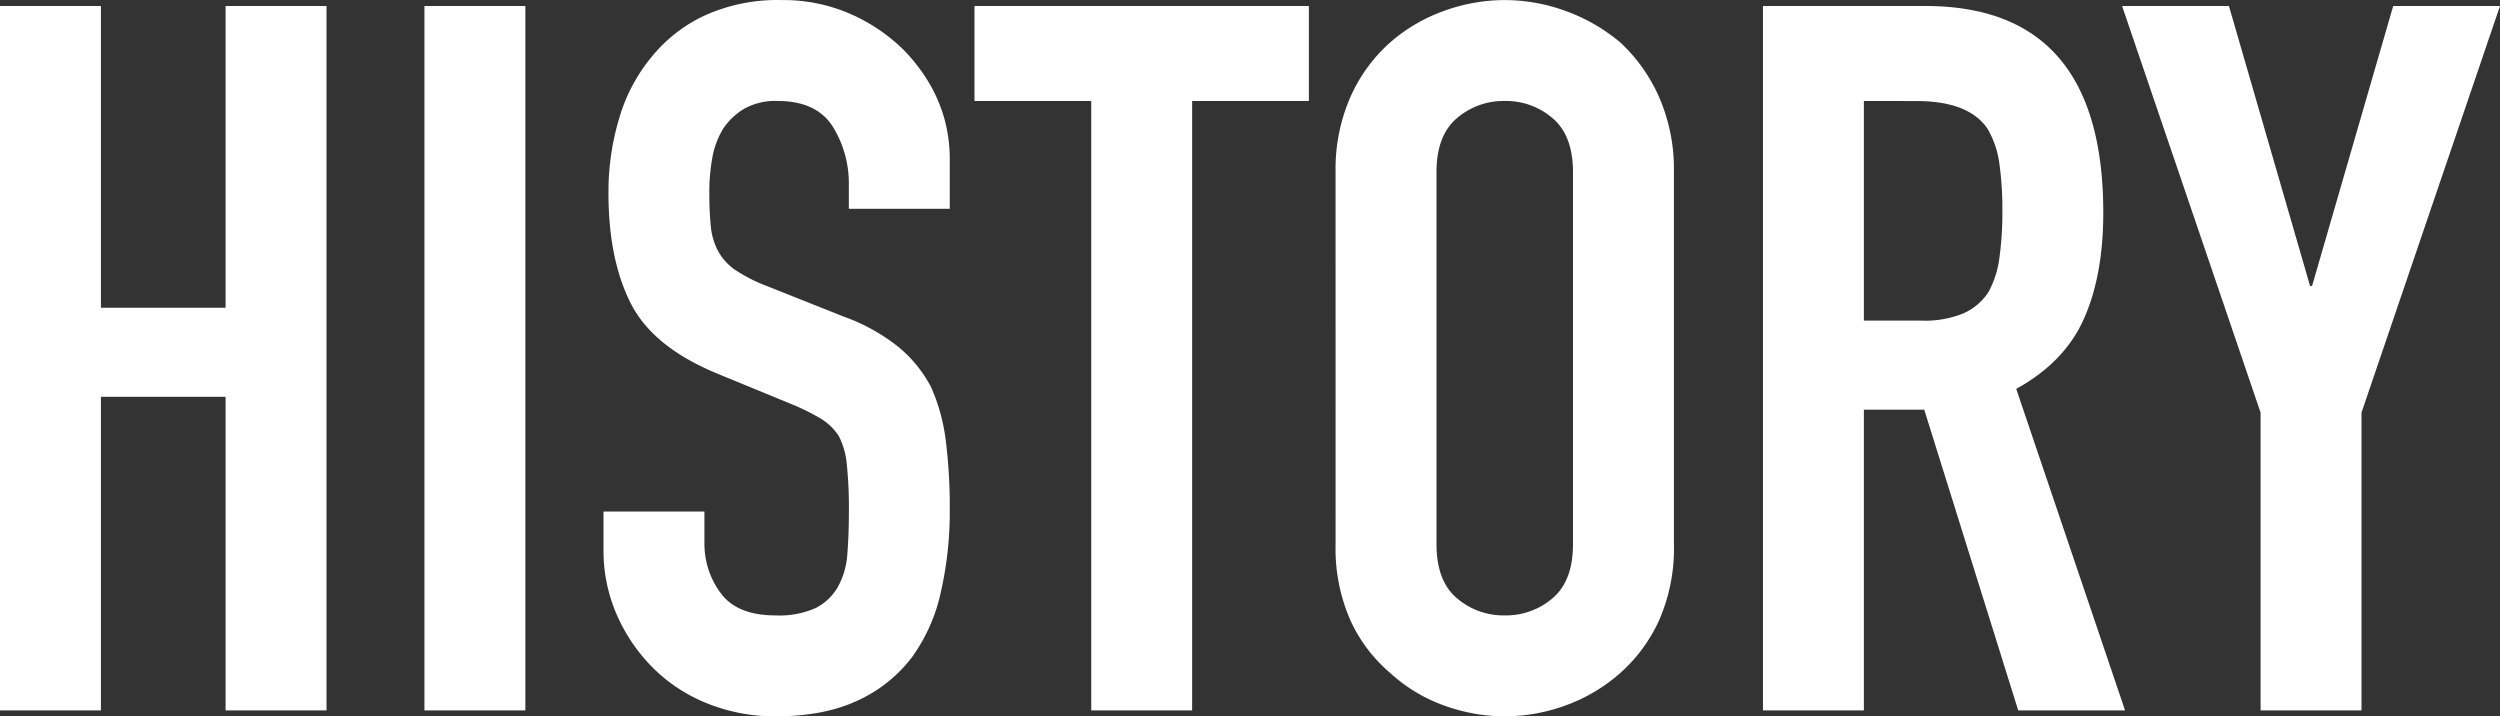 <svg xmlns="http://www.w3.org/2000/svg" width="500.35" height="143.366" viewBox="0 0 500.35 143.366">
  <rect x="0" y="0" width="500.35" height="143.366" fill="#333333" stroke="none"/>
  <g id="グループ_64576" data-name="グループ 64576" transform="translate(-313.088 -1024.544)" style="mix-blend-mode: exclusion;isolation: isolate">
    <path id="パス_97330" data-name="パス 97330" d="M9.5,0V-140.976H29.7v60.39H54.648v-60.39h20.2V0h-20.2V-62.766H29.7V0ZM94.446,0V-140.976h20.2V0ZM199.584-100.386h-20.2v-4.554a21.564,21.564,0,0,0-3.267-11.979q-3.267-5.049-10.989-5.049a12.706,12.706,0,0,0-6.732,1.584,13.277,13.277,0,0,0-4.158,3.96,16.748,16.748,0,0,0-2.178,5.841,38.137,38.137,0,0,0-.594,6.831,66.944,66.944,0,0,0,.3,6.93,13.156,13.156,0,0,0,1.485,4.95,11.01,11.01,0,0,0,3.465,3.762,31.831,31.831,0,0,0,6.237,3.168L178.4-78.8a38.291,38.291,0,0,1,10.89,6.039,26.107,26.107,0,0,1,6.534,8.019,37.484,37.484,0,0,1,2.97,10.791,106.784,106.784,0,0,1,.792,13.761A72.561,72.561,0,0,1,197.8-23.661a34.828,34.828,0,0,1-5.742,12.969A28.5,28.5,0,0,1,181.17-1.98q-6.732,3.168-16.434,3.168a35.951,35.951,0,0,1-13.662-2.574,32.5,32.5,0,0,1-10.89-7.128,34.689,34.689,0,0,1-7.227-10.593,32.165,32.165,0,0,1-2.673-13.167V-39.8h20.2v6.336a16.5,16.5,0,0,0,3.267,10q3.267,4.455,10.989,4.455a17.721,17.721,0,0,0,8.019-1.485,10.66,10.66,0,0,0,4.455-4.257,15.634,15.634,0,0,0,1.881-6.633q.3-3.861.3-8.613a85.351,85.351,0,0,0-.4-9.108,15.674,15.674,0,0,0-1.584-5.742,11.132,11.132,0,0,0-3.663-3.564,46.937,46.937,0,0,0-6.039-2.97l-14.454-5.94q-13.068-5.346-17.523-14.157t-4.455-22.077a51.215,51.215,0,0,1,2.178-15.048,34.228,34.228,0,0,1,6.534-12.276,29.946,29.946,0,0,1,10.593-8.217,35.357,35.357,0,0,1,15.345-3.069,33.506,33.506,0,0,1,13.761,2.772,35.448,35.448,0,0,1,10.791,7.326q9.108,9.5,9.108,21.78ZM227.9,0V-121.968H204.534v-19.008h66.924v19.008H248.094V0Zm48.9-107.712a36.019,36.019,0,0,1,2.97-15.048,31.8,31.8,0,0,1,7.92-10.89,33.485,33.485,0,0,1,10.791-6.336,35.665,35.665,0,0,1,12.177-2.178,35.665,35.665,0,0,1,12.177,2.178,35.892,35.892,0,0,1,10.989,6.336,33.154,33.154,0,0,1,7.722,10.89,36.019,36.019,0,0,1,2.97,15.048v74.448a35.691,35.691,0,0,1-2.97,15.246,31.453,31.453,0,0,1-7.722,10.494A33.953,33.953,0,0,1,322.839-.99a35.664,35.664,0,0,1-12.177,2.178A35.664,35.664,0,0,1,298.485-.99a31.77,31.77,0,0,1-10.791-6.534,30.229,30.229,0,0,1-7.92-10.494,35.691,35.691,0,0,1-2.97-15.246ZM297-33.264q0,7.326,4.059,10.791a14.316,14.316,0,0,0,9.6,3.465,14.316,14.316,0,0,0,9.6-3.465q4.059-3.465,4.059-10.791v-74.448q0-7.326-4.059-10.791a14.316,14.316,0,0,0-9.6-3.465,14.316,14.316,0,0,0-9.6,3.465Q297-115.038,297-107.712Zm85.536-88.7v43.956H394.02a20.321,20.321,0,0,0,8.514-1.485,11.572,11.572,0,0,0,4.95-4.257,19.353,19.353,0,0,0,2.178-6.831,65.679,65.679,0,0,0,.594-9.4,65.681,65.681,0,0,0-.594-9.4,18.82,18.82,0,0,0-2.376-7.029q-3.762-5.544-14.256-5.544ZM362.34,0V-140.976h32.472q35.64,0,35.64,41.382,0,12.474-3.861,21.186T413.028-64.35L434.808,0H413.424l-18.81-60.192H382.536V0Zm99.594,0V-59.6l-27.72-81.378H455.6l16.236,56.034h.4l16.236-56.034H509.85L482.13-59.6V0Z" transform="translate(303.588 1166.721)" fill="#fff"/>
  </g>
</svg>
